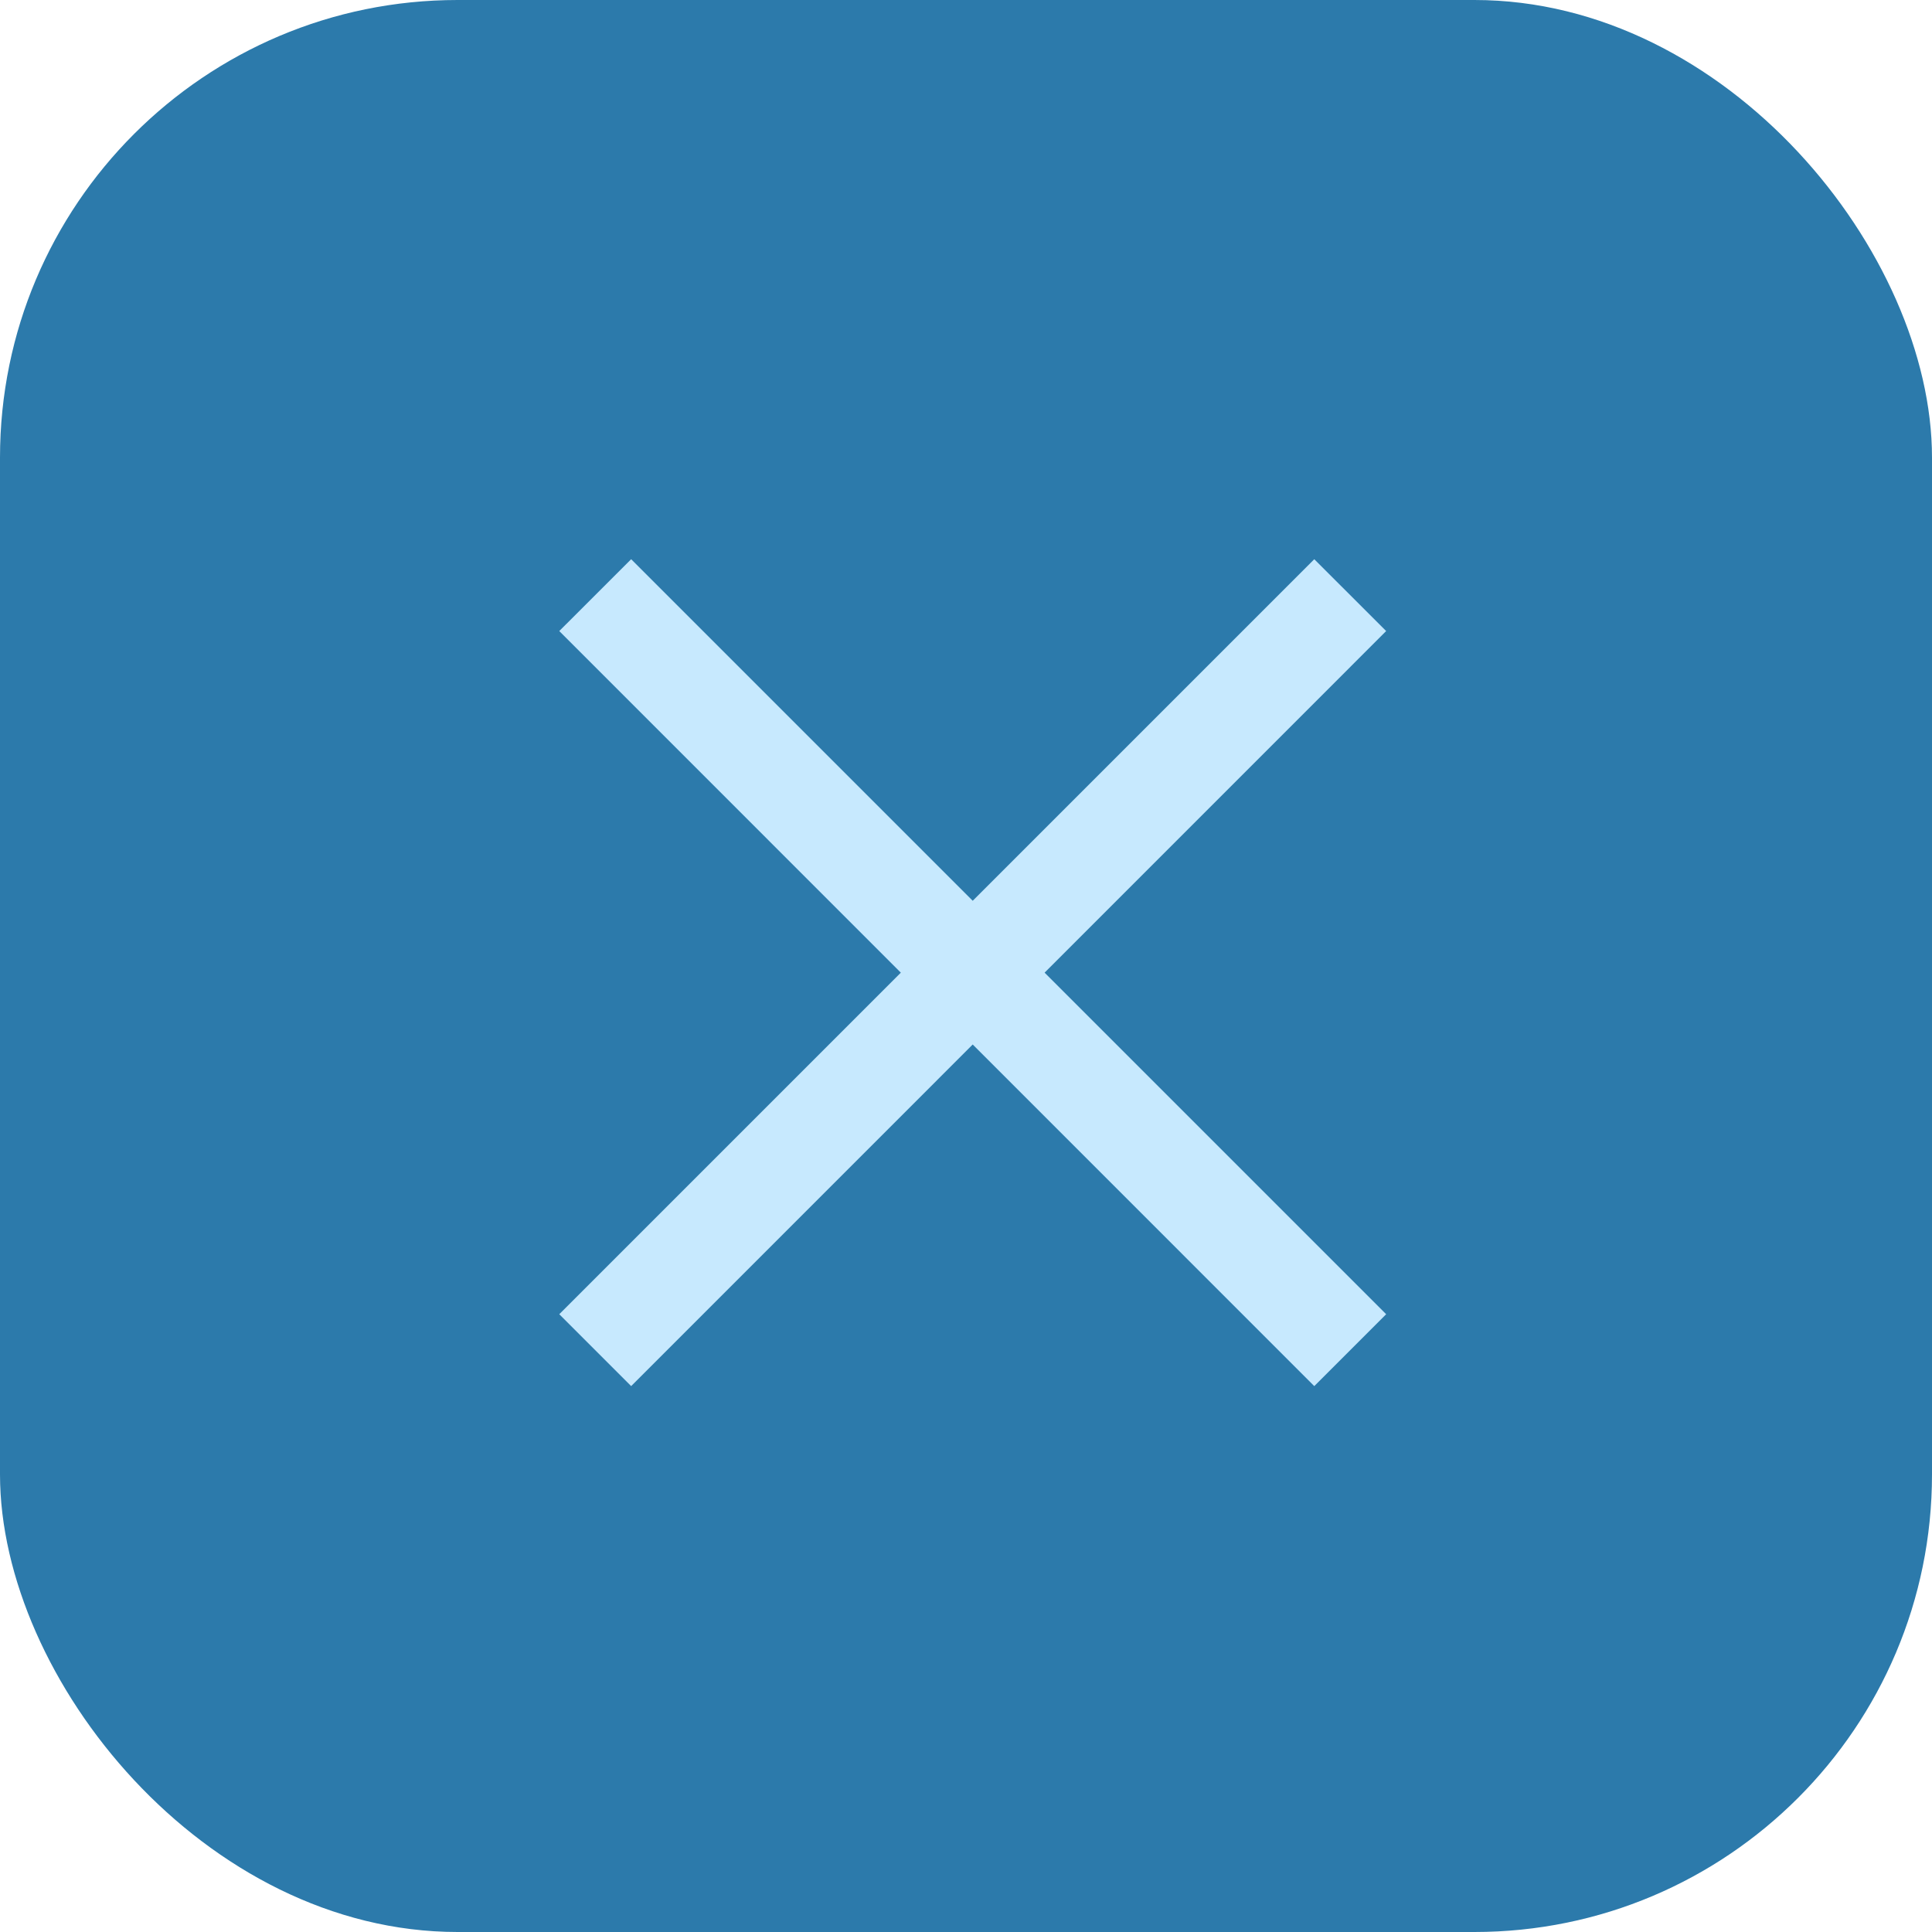 <svg xmlns="http://www.w3.org/2000/svg" width="38" height="38" viewBox="0 0 38 38"><defs><style>.a{fill:#2c7aab;}.b{fill:#c7e9fe;}</style></defs><g transform="translate(-13 -13)"><rect class="a" width="38" height="38" rx="9" transform="translate(13 13)"/><path class="b" d="M11278.133,16089.547l-6.718,6.719-1.414-1.414,6.718-6.718-6.718-6.719,1.414-1.413,6.718,6.718,6.718-6.718,1.414,1.413-6.718,6.719,6.718,6.718-1.414,1.414Z" transform="translate(-11246.001 -16056.003)"/></g></svg>